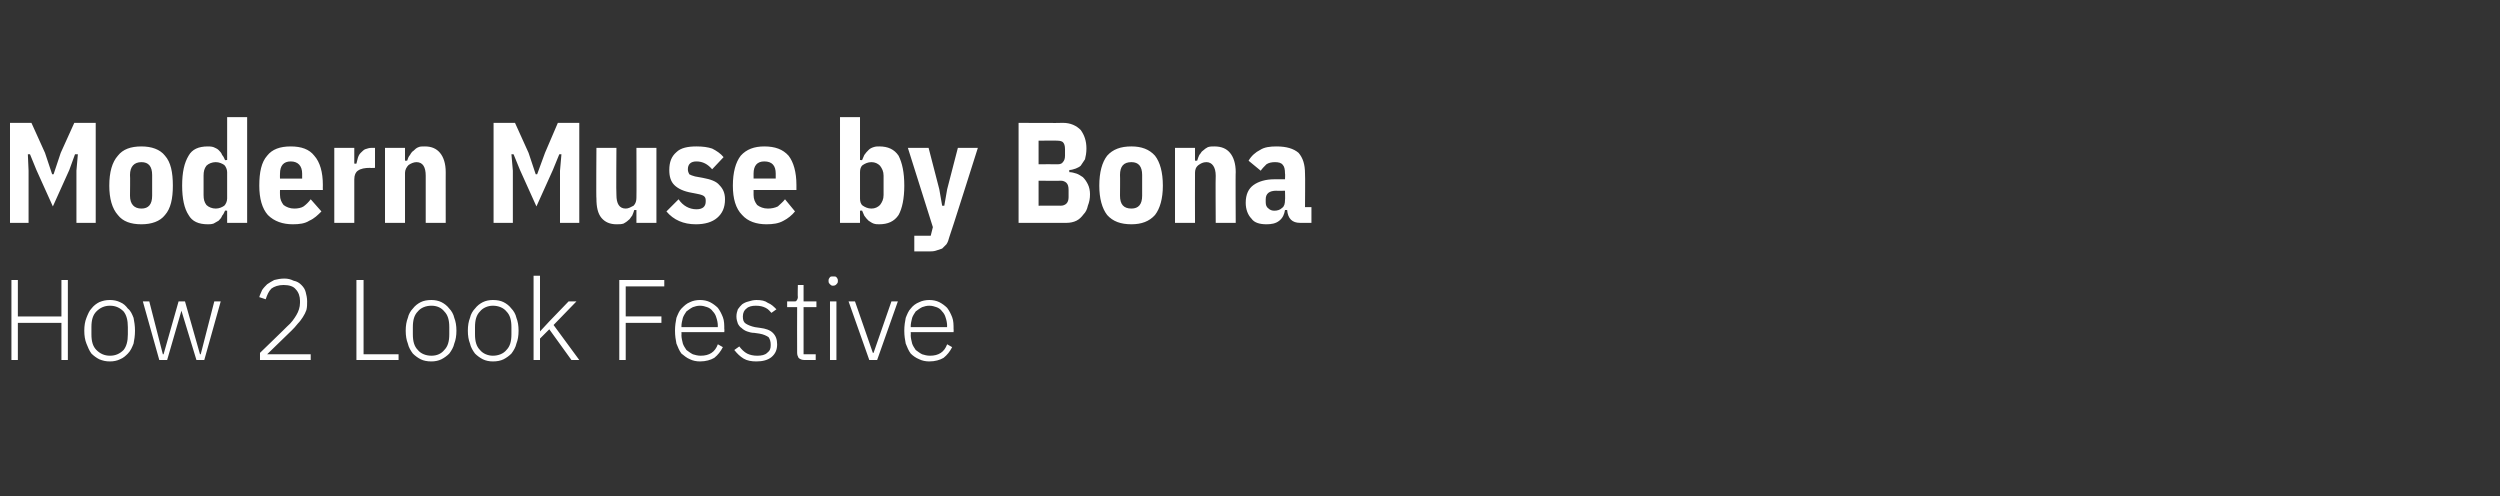 <?xml version="1.0" standalone="no"?><!DOCTYPE svg PUBLIC "-//W3C//DTD SVG 1.1//EN" "http://www.w3.org/Graphics/SVG/1.1/DTD/svg11.dtd"><svg xmlns="http://www.w3.org/2000/svg" version="1.1" width="350px" height="69.5px" viewBox="0 -1 350 69.5" style="top:-1px"><rect x="0" y="-1" width="350" height="69.5" fill="#333333" stroke="none"/><desc>Modern Muse by Bona How 2 Look Festive</desc><defs/><g id="Polygon295955"><path d="m8.6 44.2l-6.1 0l0 5.2l-.9 0l0-11.2l.9 0l0 5.1l6.1 0l0-5.1l.9 0l0 11.2l-.9 0l0-5.2zm6.8 5.4c-.6 0-1-.1-1.5-.3c-.4-.2-.8-.5-1.1-.8c-.3-.4-.5-.9-.7-1.4c-.2-.5-.3-1.1-.3-1.8c0-.7.1-1.3.3-1.8c.2-.5.4-1 .7-1.3c.3-.4.7-.7 1.1-.9c.5-.2.9-.3 1.5-.3c.5 0 1 .1 1.4.3c.5.2.8.5 1.1.9c.4.3.6.8.8 1.3c.1.5.2 1.1.2 1.8c0 .7-.1 1.3-.2 1.8c-.2.5-.4 1-.8 1.4c-.3.3-.6.6-1.1.8c-.4.2-.9.3-1.4.3zm0-.8c.8 0 1.4-.3 1.9-.8c.4-.5.6-1.2.6-2.2c0 0 0-1 0-1c0-1-.2-1.7-.6-2.2c-.5-.5-1.1-.8-1.9-.8c-.8 0-1.4.3-1.9.8c-.5.5-.7 1.2-.7 2.2c0 0 0 1 0 1c0 1 .2 1.7.7 2.2c.5.5 1.1.8 1.9.8zm4.6-7.6l.9 0l1.9 7.4l.1 0l2.1-7.4l.9 0l2.1 7.4l.1 0l1.9-7.4l.9 0l-2.3 8.2l-1.1 0l-2.1-6.9l0 0l-2 6.9l-1.1 0l-2.3-8.2zm23.5 8.2l-7.1 0l0-1c0 0 3.85-3.72 3.8-3.7c.6-.5 1-1.1 1.3-1.6c.3-.5.5-1.1.5-1.7c0 0 0-.3 0-.3c0-.6-.2-1.2-.6-1.6c-.3-.4-.9-.6-1.7-.6c-.7 0-1.3.2-1.7.5c-.4.4-.6.9-.8 1.5c0 0-.9-.3-.9-.3c.1-.4.3-.7.4-1c.2-.3.5-.6.7-.8c.3-.2.6-.4 1-.6c.4-.1.9-.2 1.4-.2c.5 0 .9.1 1.3.3c.5.1.8.3 1.1.6c.3.3.5.6.6 1c.1.4.2.8.2 1.3c0 .4 0 .8-.1 1.2c-.1.3-.3.7-.5 1c-.2.3-.4.6-.7.9c-.3.4-.6.7-.9 1c.02-.02-3.4 3.3-3.4 3.3l6.1 0l0 .8zm6.4 0l0-11.2l1 0l0 10.4l4.9 0l0 .8l-5.9 0zm10.5.2c-.6 0-1.1-.1-1.5-.3c-.4-.2-.8-.5-1.1-.8c-.3-.4-.6-.9-.7-1.4c-.2-.5-.3-1.1-.3-1.8c0-.7.1-1.3.3-1.8c.1-.5.4-1 .7-1.3c.3-.4.7-.7 1.1-.9c.4-.2.9-.3 1.5-.3c.5 0 1 .1 1.4.3c.4.2.8.5 1.1.9c.3.3.6.8.7 1.3c.2.5.3 1.1.3 1.8c0 .7-.1 1.3-.3 1.8c-.1.5-.4 1-.7 1.4c-.3.3-.7.6-1.1.8c-.4.2-.9.3-1.4.3zm0-.8c.8 0 1.4-.3 1.8-.8c.5-.5.7-1.2.7-2.2c0 0 0-1 0-1c0-1-.2-1.7-.7-2.2c-.4-.5-1-.8-1.8-.8c-.8 0-1.5.3-1.9.8c-.5.5-.7 1.2-.7 2.2c0 0 0 1 0 1c0 1 .2 1.7.7 2.2c.4.5 1.1.8 1.9.8zm8.6.8c-.5 0-1-.1-1.4-.3c-.4-.2-.8-.5-1.1-.8c-.3-.4-.6-.9-.7-1.4c-.2-.5-.3-1.1-.3-1.8c0-.7.1-1.3.3-1.8c.1-.5.4-1 .7-1.3c.3-.4.7-.7 1.1-.9c.4-.2.9-.3 1.4-.3c.6 0 1.1.1 1.5.3c.4.2.8.5 1.1.9c.3.3.6.8.7 1.3c.2.5.3 1.1.3 1.8c0 .7-.1 1.3-.3 1.8c-.1.5-.4 1-.7 1.4c-.3.3-.7.6-1.1.8c-.4.2-.9.3-1.5.3zm0-.8c.8 0 1.5-.3 1.9-.8c.5-.5.7-1.2.7-2.2c0 0 0-1 0-1c0-1-.2-1.7-.7-2.2c-.4-.5-1.1-.8-1.9-.8c-.7 0-1.4.3-1.8.8c-.5.5-.7 1.2-.7 2.2c0 0 0 1 0 1c0 1 .2 1.7.7 2.2c.4.5 1.1.8 1.8.8zm5.7-11.2l.9 0l0 7.8l0 0l1.3-1.4l2.7-2.8l1.1 0l-3.2 3.3l3.6 4.9l-1.1 0l-3.1-4.3l-1.3 1.3l0 3l-.9 0l0-11.8zm12 11.8l0-11.2l6.3 0l0 .9l-5.4 0l0 4.2l5 0l0 .9l-5 0l0 5.2l-.9 0zm11.3.2c-.5 0-1-.1-1.4-.3c-.5-.2-.8-.5-1.2-.8c-.3-.4-.5-.9-.7-1.4c-.1-.5-.2-1.1-.2-1.8c0-.7.1-1.3.2-1.8c.2-.5.4-1 .7-1.3c.4-.4.7-.7 1.2-.9c.4-.2.9-.3 1.4-.3c.5 0 1 .1 1.4.3c.4.2.8.5 1.1.8c.3.4.5.8.7 1.3c.2.5.2 1.1.2 1.7c.04-.04 0 .4 0 .4l-6 0c0 0 .03.4 0 .4c0 .4.1.8.2 1.2c.1.3.3.6.5.9c.3.2.5.4.9.6c.3.1.7.2 1.1.2c1.2 0 2-.5 2.4-1.6c0 0 .7.4.7.4c-.3.6-.7 1.1-1.2 1.5c-.5.3-1.2.5-2 .5zm0-7.8c-.4 0-.7.1-1 .2c-.4.2-.6.4-.9.6c-.2.3-.4.6-.5.9c-.1.4-.2.8-.2 1.2c.03.01 0 .1 0 .1l5.1 0c0 0-.04-.14 0-.1c0-.5-.1-.9-.2-1.2c-.1-.4-.3-.7-.5-.9c-.2-.3-.5-.5-.8-.6c-.3-.1-.6-.2-1-.2zm7.9 7.8c-.7 0-1.3-.1-1.8-.4c-.5-.3-.9-.7-1.3-1.2c0 0 .7-.5.7-.5c.3.4.7.8 1.1 1c.4.2.9.3 1.4.3c.6 0 1.1-.1 1.4-.4c.4-.3.5-.6.5-1.1c0-.5-.1-.8-.3-1.1c-.3-.2-.7-.4-1.3-.5c0 0-.7-.1-.7-.1c-.4 0-.7-.1-1-.2c-.3-.1-.6-.3-.8-.5c-.2-.1-.4-.4-.5-.6c-.1-.3-.2-.6-.2-1c0-.4.1-.7.2-1c.2-.3.4-.5.6-.7c.3-.2.5-.3.9-.4c.3-.1.7-.2 1.1-.2c.7 0 1.2.1 1.6.4c.5.2.8.5 1.2.9c0 0-.7.5-.7.5c-.2-.2-.4-.5-.8-.7c-.4-.2-.8-.3-1.4-.3c-.5 0-1 .1-1.3.4c-.3.2-.5.6-.5 1.1c0 .5.1.8.4 1c.3.2.8.4 1.3.5c0 0 .7.1.7.1c.8.1 1.4.3 1.8.7c.4.4.6.9.6 1.6c0 .7-.2 1.3-.8 1.8c-.5.4-1.2.6-2.1.6zm6.7-.2c-.3 0-.6-.1-.8-.3c-.1-.2-.2-.4-.2-.7c-.02-.01 0-6.4 0-6.4l-1.4 0l0-.8c0 0 .89.01.9 0c.2 0 .4 0 .4-.1c.1-.1.2-.3.2-.5c-.04-.02 0-1.7 0-1.7l.8 0l0 2.3l1.8 0l0 .8l-1.8 0l0 6.6l1.7 0l0 .8c0 0-1.62 0-1.6 0zm4-10.4c-.2 0-.3-.1-.4-.2c-.1-.1-.2-.2-.2-.4c0 0 0-.2 0-.2c0-.1.1-.3.2-.4c.1-.1.2-.1.4-.1c.3 0 .4 0 .5.1c.1.1.2.3.2.4c0 0 0 .2 0 .2c0 .2-.1.3-.2.4c-.1.1-.2.2-.5.2zm-.4 2.2l.9 0l0 8.2l-.9 0l0-8.2zm2.6 0l.9 0l2.5 7.2l.1 0l2.5-7.2l.9 0l-2.9 8.2l-1.1 0l-2.9-8.2zm11.3 8.4c-.5 0-1-.1-1.4-.3c-.5-.2-.9-.5-1.2-.8c-.3-.4-.5-.9-.7-1.4c-.1-.5-.2-1.1-.2-1.8c0-.7.1-1.3.2-1.8c.2-.5.4-1 .7-1.3c.3-.4.7-.7 1.2-.9c.4-.2.9-.3 1.4-.3c.5 0 1 .1 1.4.3c.4.2.8.5 1.1.8c.3.4.5.8.7 1.3c.2.5.2 1.1.2 1.7c.03-.04 0 .4 0 .4l-6 0c0 0 .03.4 0 .4c0 .4.1.8.2 1.2c.1.3.3.6.5.9c.3.2.5.4.9.6c.3.1.7.2 1.1.2c1.2 0 2-.5 2.4-1.6c0 0 .7.4.7.4c-.3.6-.7 1.1-1.2 1.5c-.5.3-1.2.5-2 .5zm0-7.8c-.4 0-.7.1-1 .2c-.4.2-.6.4-.9.6c-.2.3-.4.6-.5.9c-.1.4-.2.8-.2 1.2c.03.01 0 .1 0 .1l5.1 0c0 0-.05-.14 0-.1c0-.5-.1-.9-.2-1.2c-.1-.4-.3-.7-.5-.9c-.2-.3-.5-.5-.8-.6c-.3-.1-.6-.2-1-.2z" stroke="none" fill="#fff"/></g><g id="Polygon295954"><path d="m10.7 22.9l.2-2.3l-.4 0l-.8 2.2l-2.3 5.1l-2.3-5.1l-.9-2.2l-.3 0l.1 2.3l0 7.3l-2.6 0l0-14l3 0l1.9 4.2l1 3l.2 0l1-3l1.9-4.2l3 0l0 14l-2.7 0l0-7.3zm9.1 7.5c-1.5 0-2.6-.4-3.3-1.3c-.8-.9-1.2-2.3-1.2-4.1c0-1.9.4-3.3 1.2-4.2c.7-.9 1.8-1.3 3.3-1.3c1.4 0 2.6.4 3.3 1.3c.8.9 1.1 2.3 1.1 4.2c0 1.8-.3 3.2-1.1 4.1c-.7.9-1.9 1.3-3.3 1.3zm-1.6-4c0 1.2.6 1.8 1.6 1.8c1 0 1.5-.6 1.5-1.8c0 0 0-2.9 0-2.9c0-1.2-.5-1.8-1.5-1.8c-1 0-1.6.6-1.6 1.8c.04-.02 0 2.9 0 2.9c0 0 .04.02 0 0zm13.6 2.1c0 0-.35-.04-.3 0c-.1.2-.2.5-.4.7c-.1.3-.3.5-.5.7c-.2.1-.5.3-.7.4c-.3.1-.6.1-.8.1c-1.3 0-2.2-.4-2.7-1.3c-.6-.9-.9-2.3-.9-4.1c0-1.9.3-3.2.9-4.2c.5-.9 1.4-1.3 2.7-1.3c.2 0 .5 0 .8.1c.2.1.5.2.7.4c.2.2.4.4.5.7c.2.2.3.5.4.7c-.05.04.3 0 .3 0l0-6l2.8 0l0 14.8l-2.8 0l0-1.7zm-1.6-.3c.5 0 .9-.2 1.2-.4c.2-.2.4-.6.4-1c0 0 0-3.7 0-3.7c0-.4-.2-.8-.4-1c-.3-.2-.7-.4-1.2-.4c-.5 0-1 .2-1.3.5c-.3.4-.4.8-.4 1.4c0 0 0 2.7 0 2.7c0 .6.1 1 .4 1.4c.3.3.8.5 1.3.5zm10.8 2.2c-1.4 0-2.6-.4-3.5-1.3c-.8-.9-1.2-2.3-1.2-4.1c0-1.9.3-3.3 1.1-4.2c.7-.9 1.8-1.3 3.3-1.3c1.5 0 2.6.4 3.3 1.3c.8.9 1.2 2.3 1.2 4.1c-.02.04 0 .7 0 .7l-6 0c0 0-.02.68 0 .7c0 .6.2 1 .5 1.4c.4.3.9.5 1.5.5c.5 0 1-.1 1.3-.3c.4-.3.7-.6 1-1c0 0 1.5 1.7 1.5 1.7c-.5.5-1 1-1.7 1.3c-.6.4-1.4.5-2.3.5zm1.3-7.1c0-1.1-.6-1.7-1.6-1.7c-1 0-1.5.6-1.5 1.7c-.02.05 0 .7 0 .7l3.1 0l0-.7c0 0-.04.05 0 0zm4.5 6.9l0-10.5l2.8 0l0 2.2c0 0 .32.04.3 0c.1-.3.1-.5.2-.8c.1-.3.2-.5.4-.7c.2-.2.4-.4.6-.5c.3-.1.6-.2.9-.2c.04 0 .5 0 .5 0l0 2.8c0 0-.68.04-.7 0c-.7 0-1.3.1-1.7.4c-.3.2-.5.6-.5 1.2c0-.02 0 6.1 0 6.1l-2.8 0zm7.1 0l0-10.5l2.8 0l0 1.8c0 0 .33-.02.3 0c.1-.3.2-.6.4-.8c.1-.2.3-.5.5-.6c.2-.2.4-.4.7-.5c.2-.1.5-.1.9-.1c.9 0 1.6.3 2.1.9c.5.6.8 1.5.8 2.7c-.01-.04 0 7.1 0 7.1l-2.8 0c0 0-.01-6.6 0-6.6c0-1.2-.4-1.9-1.3-1.9c-.4 0-.8.2-1.1.4c-.3.3-.5.7-.5 1.1c.01.02 0 7 0 7l-2.8 0zm24.5-7.3l.2-2.3l-.3 0l-.9 2.2l-2.3 5.1l-2.3-5.1l-.9-2.2l-.3 0l.2 2.3l0 7.3l-2.7 0l0-14l3 0l1.9 4.2l1 3l.2 0l1.1-3l1.8-4.2l3 0l0 14l-2.7 0l0-7.3zm10.7 5.5c0 0-.29.02-.3 0c-.1.3-.2.6-.3.8c-.2.2-.3.5-.5.6c-.2.2-.5.4-.7.5c-.3.1-.6.1-1 .1c-.9 0-1.6-.3-2.1-.9c-.5-.6-.7-1.5-.7-2.7c-.05.04 0-7.1 0-7.1l2.8 0c0 0-.05 6.6 0 6.6c0 1.2.4 1.9 1.3 1.9c.4 0 .7-.2 1.1-.4c.3-.3.4-.7.4-1.1c.03-.02 0-7 0-7l2.8 0l0 10.5l-2.8 0l0-1.8zm8.3 2c-1.7 0-3.1-.6-4.1-1.8c0 0 1.7-1.7 1.7-1.7c.6.9 1.5 1.4 2.5 1.4c.9 0 1.3-.4 1.3-1.1c0-.3 0-.5-.2-.7c-.1-.1-.3-.2-.7-.3c0 0-1-.2-1-.2c-1.2-.2-2-.6-2.5-1.1c-.5-.5-.7-1.2-.7-2.1c0-1.1.3-1.9 1-2.5c.6-.6 1.6-.8 2.8-.8c.9 0 1.6.1 2.2.3c.6.3 1.2.7 1.6 1.2c0 0-1.6 1.7-1.6 1.7c-.6-.7-1.3-1.1-2.2-1.1c-.8 0-1.2.4-1.2 1.1c0 .3.1.5.2.7c.2.1.4.2.8.3c0 0 1.1.2 1.1.2c1.1.2 1.9.5 2.3 1c.5.5.8 1.1.8 2c0 1.2-.4 2-1.1 2.6c-.7.6-1.7.9-3 .9zm9.9 0c-1.4 0-2.6-.4-3.4-1.3c-.9-.9-1.3-2.3-1.3-4.1c0-1.9.4-3.3 1.1-4.2c.8-.9 1.9-1.3 3.3-1.3c1.5 0 2.6.4 3.4 1.3c.7.9 1.1 2.3 1.1 4.1c.01.04 0 .7 0 .7l-6 0c0 0 .01.68 0 .7c0 .6.2 1 .5 1.4c.4.3.9.5 1.5.5c.5 0 1-.1 1.4-.3c.3-.3.7-.6 1-1c0 0 1.4 1.7 1.4 1.7c-.4.5-1 1-1.6 1.3c-.7.4-1.5.5-2.4.5zm1.3-7.1c0-1.1-.5-1.7-1.6-1.7c-1 0-1.5.6-1.5 1.7c.01.05 0 .7 0 .7l3.1 0l0-.7c0 0-.01.05 0 0zm9-7.9l2.8 0l0 6c0 0 .31.04.3 0c.1-.2.2-.5.3-.7c.2-.3.4-.5.6-.7c.2-.2.4-.3.7-.4c.3-.1.5-.1.8-.1c1.2 0 2.1.4 2.7 1.3c.5 1 .8 2.3.8 4.2c0 1.8-.3 3.2-.8 4.1c-.6.9-1.5 1.3-2.7 1.3c-.3 0-.5 0-.8-.1c-.3-.1-.5-.3-.7-.4c-.2-.2-.4-.4-.6-.7c-.1-.2-.2-.5-.3-.7c.01-.04-.3 0-.3 0l0 1.7l-2.8 0l0-14.8zm4.4 12.8c.5 0 .9-.2 1.2-.5c.3-.4.5-.8.5-1.4c0 0 0-2.7 0-2.7c0-.6-.2-1-.5-1.4c-.3-.3-.7-.5-1.2-.5c-.5 0-.9.2-1.2.4c-.3.2-.4.6-.4 1c0 0 0 3.7 0 3.7c0 .4.1.8.4 1c.3.2.7.4 1.2.4zm12.1-8.5l2.8 0c0 0-3.95 12.5-4 12.5c-.1.4-.2.7-.4 1c-.2.2-.4.4-.6.6c-.3.1-.6.2-.9.3c-.3.1-.7.1-1.1.1c.01 0-1.9 0-1.9 0l0-2.2l2.3 0l.3-1.2l-3.5-11.1l2.9 0l1.5 5.8l.4 2.3l.3 0l.4-2.3l1.5-5.8zm8.5-3.5c0 0 6.17.04 6.2 0c1.1 0 1.9.4 2.5 1c.5.7.8 1.5.8 2.6c0 .6-.1 1.1-.2 1.5c-.2.3-.4.6-.6.9c-.2.2-.5.3-.7.4c-.3.1-.6.2-.9.2c0 0 0 .3 0 .3c.3 0 .7.1 1 .2c.3.1.6.3.9.5c.3.3.5.6.7 1c.2.4.3.9.3 1.4c0 .6-.1 1.1-.3 1.6c-.1.5-.3.9-.6 1.2c-.3.4-.6.7-1 .9c-.4.2-.9.3-1.4.3c.03 0-6.7 0-6.7 0l0-14zm2.8 11.6c0 0 3.13-.02 3.1 0c.3 0 .6-.1.8-.3c.2-.2.3-.5.3-.9c0 0 0-1 0-1c0-.5-.1-.8-.3-1c-.2-.2-.5-.3-.8-.3c.03.04-3.1 0-3.1 0l0 3.5zm0-5.8c0 0 2.67-.02 2.7 0c.3 0 .6-.1.7-.3c.2-.2.3-.5.3-.9c0 0 0-.9 0-.9c0-.5-.1-.8-.3-1c-.1-.1-.4-.2-.7-.2c-.03-.04-2.7 0-2.7 0l0 3.3zm13 8.4c-1.5 0-2.6-.4-3.4-1.3c-.7-.9-1.1-2.3-1.1-4.1c0-1.9.4-3.3 1.1-4.2c.8-.9 1.9-1.3 3.4-1.3c1.4 0 2.5.4 3.3 1.3c.7.9 1.1 2.3 1.1 4.2c0 1.8-.4 3.2-1.1 4.1c-.8.9-1.9 1.3-3.3 1.3zm-1.6-4c0 1.2.5 1.8 1.6 1.8c1 0 1.5-.6 1.5-1.8c0 0 0-2.9 0-2.9c0-1.2-.5-1.8-1.5-1.8c-1.1 0-1.6.6-1.6 1.8c.03-.02 0 2.9 0 2.9c0 0 .03.02 0 0zm7.7 3.8l0-10.5l2.8 0l0 1.8c0 0 .3-.02.3 0c.1-.3.2-.6.3-.8c.2-.2.3-.5.5-.6c.2-.2.5-.4.7-.5c.3-.1.6-.1.9-.1c1 0 1.7.3 2.2.9c.5.6.8 1.5.8 2.7c-.04-.04 0 7.1 0 7.1l-2.8 0c0 0-.04-6.6 0-6.6c0-1.2-.5-1.9-1.3-1.9c-.5 0-.8.2-1.1.4c-.4.3-.5.7-.5 1.1c-.02.02 0 7 0 7l-2.8 0zm17.5 0c-1.1 0-1.7-.6-1.8-1.8c0 0-.3 0-.3 0c-.1.6-.3 1.1-.8 1.5c-.5.4-1.1.5-1.8.5c-.9 0-1.7-.2-2.1-.8c-.5-.5-.8-1.3-.8-2.2c0-1.2.4-2 1.1-2.5c.7-.5 1.7-.8 2.9-.8c.02 0 1.5 0 1.5 0c0 0 .04-.81 0-.8c0-.6-.1-1-.3-1.2c-.2-.3-.6-.4-1.1-.4c-.5 0-.9.1-1.2.3c-.3.3-.6.6-.8.9c0 0-1.7-1.4-1.7-1.4c.4-.7 1-1.2 1.6-1.5c.6-.4 1.4-.5 2.3-.5c1.4 0 2.4.3 3.1.9c.6.7.9 1.6.9 2.9c.04-.02 0 4.7 0 4.7l.9 0l0 2.2c0 0-1.62 0-1.6 0zm-3.6-1.7c.4 0 .8-.1 1.1-.4c.3-.2.4-.6.4-1.1c.04.04 0-1.3 0-1.3c0 0-1.22.04-1.2 0c-1 0-1.5.4-1.5 1.2c0 0 0 .4 0 .4c0 .4.1.7.4.9c.2.2.5.3.8.3z" stroke="none" fill="#fff"/></g></svg>